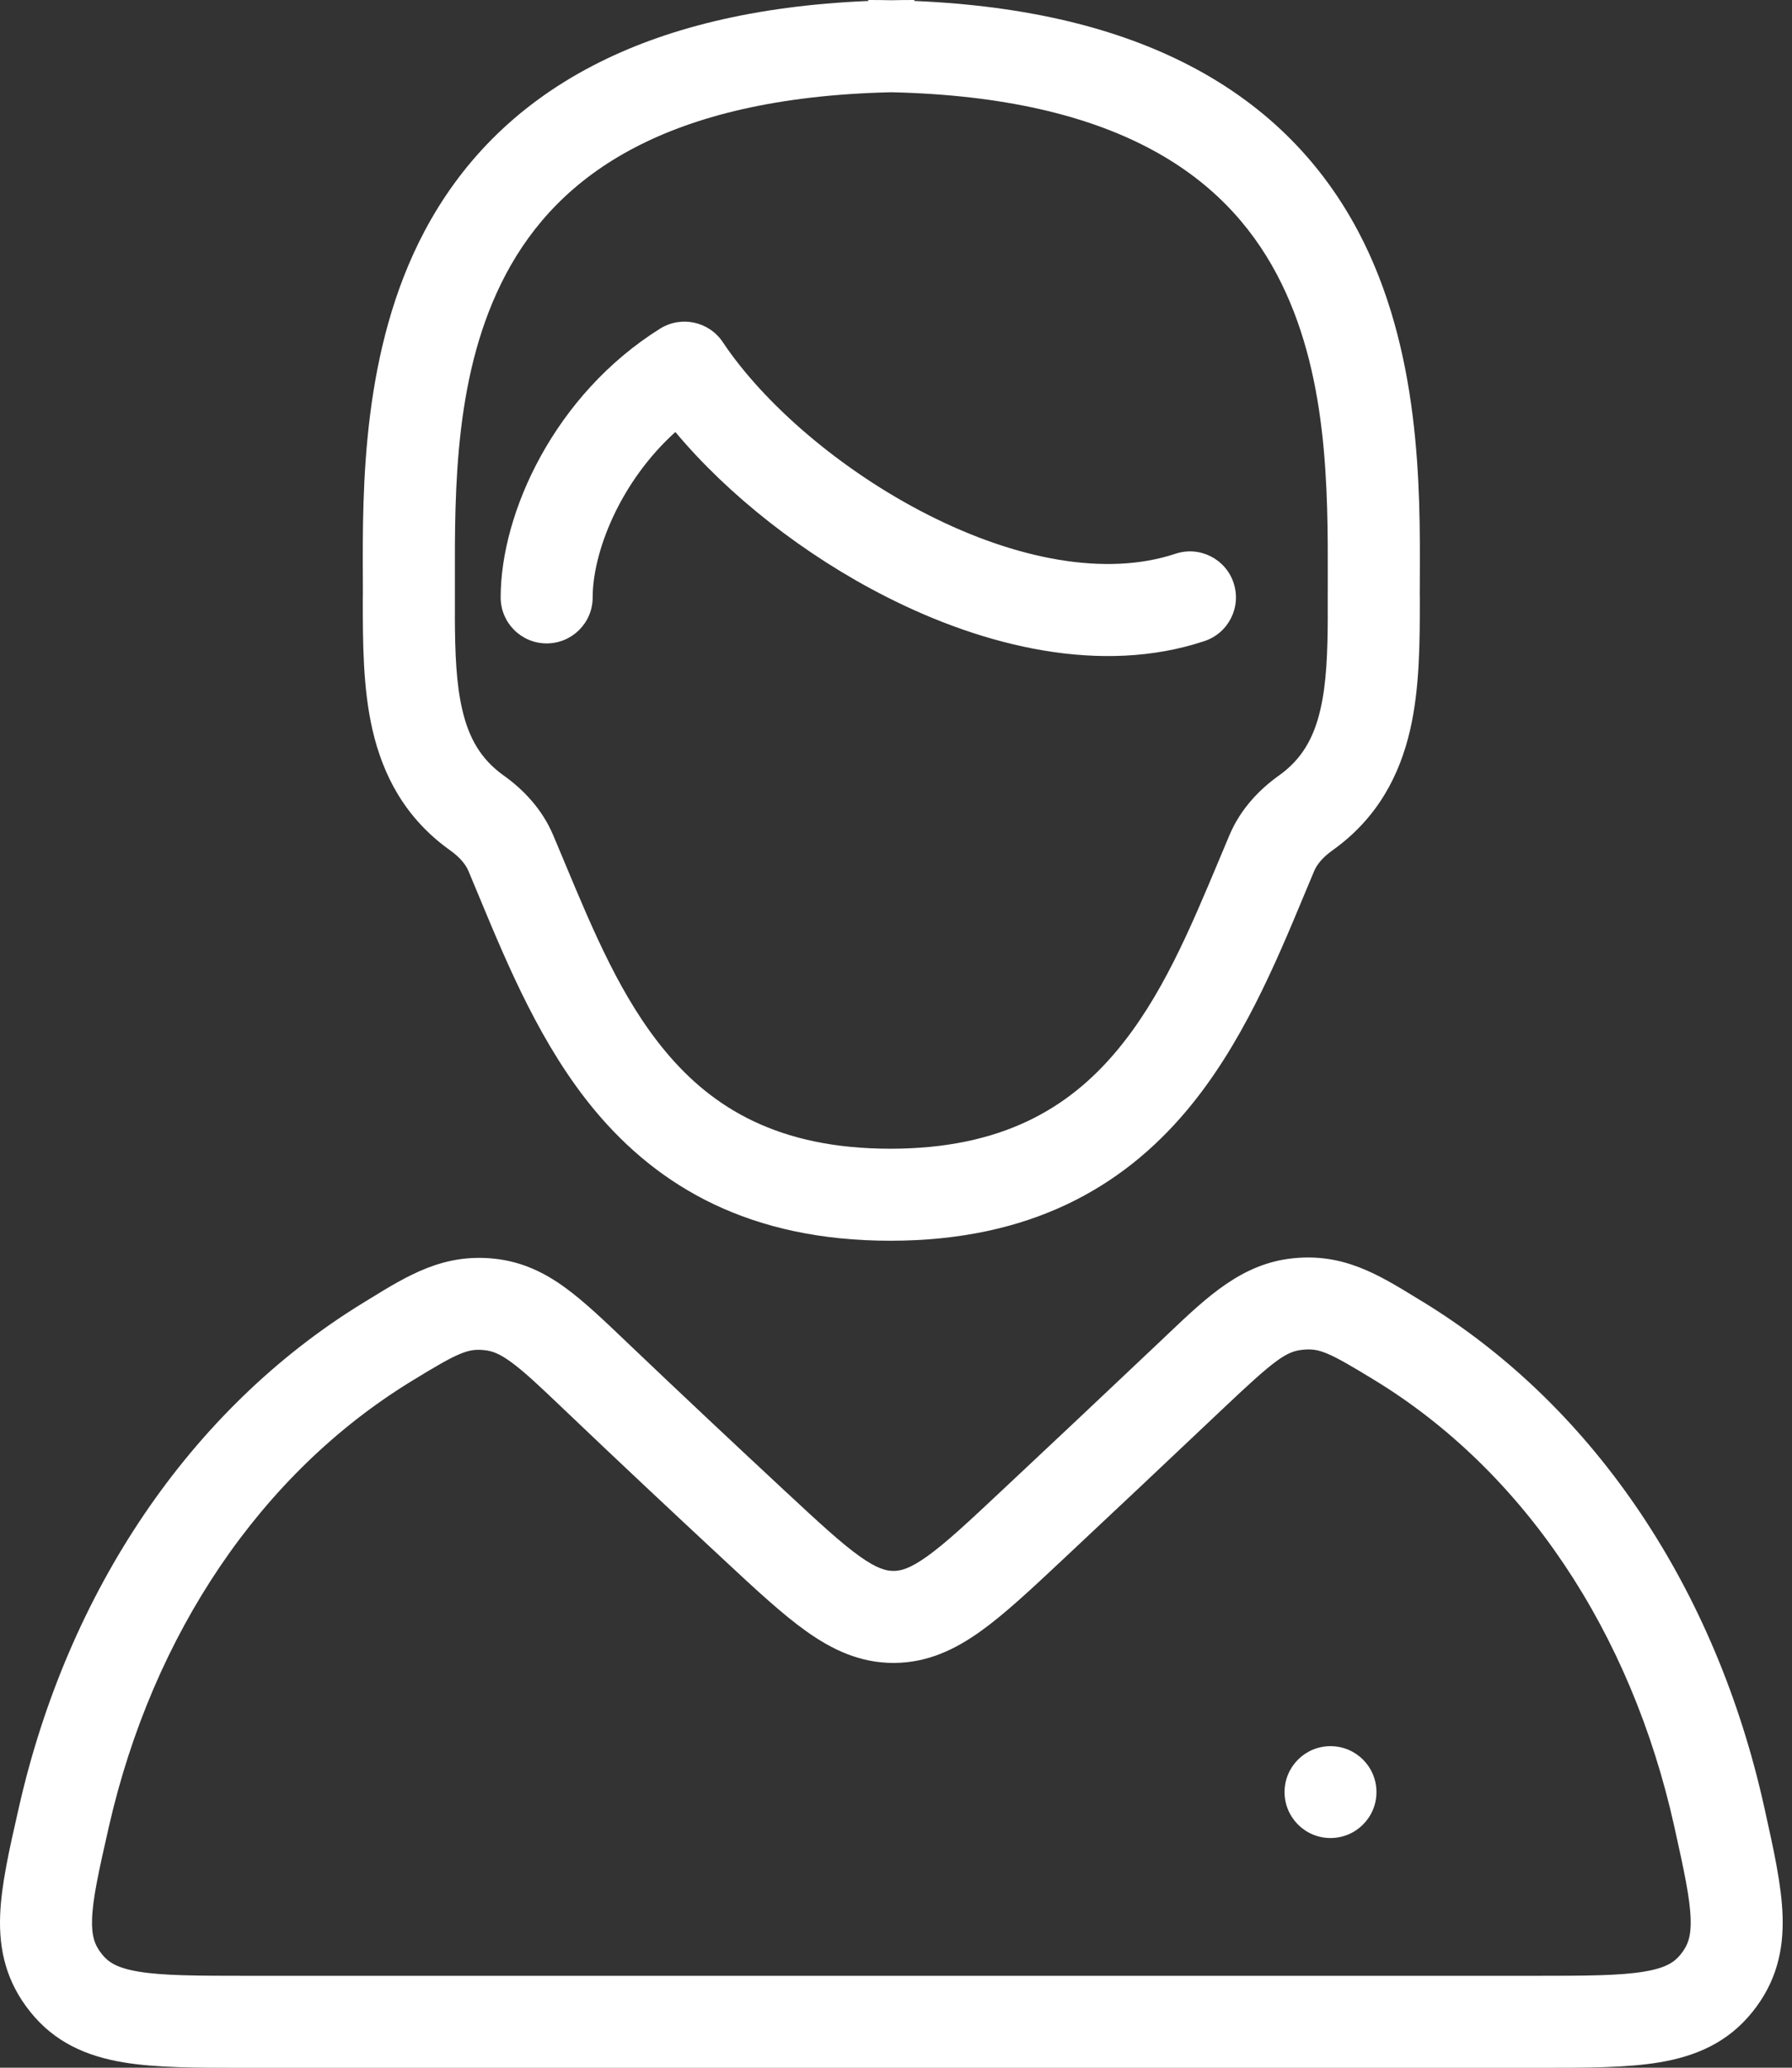 <svg width="52" height="60" viewBox="0 0 52 60" fill="none" xmlns="http://www.w3.org/2000/svg"><rect x="0" y="0" width="52" height="60" fill="#333333" stroke="none"/><path fill-rule="evenodd" clip-rule="evenodd" d="M13.2 16.861L13.2 16.862V16.863C13.2 17.022 13.2 17.179 13.2 17.334L13.2 17.899L13.199 17.9C13.204 18.947 13.236 19.822 13.412 20.584C13.604 21.417 13.953 22.031 14.614 22.502C15.175 22.901 15.728 23.468 16.051 24.232C16.163 24.496 16.272 24.759 16.382 25.02L16.382 25.021L16.382 25.021C17.229 27.049 18.036 28.983 19.317 30.518C20.676 32.147 22.589 33.333 25.835 33.333C29.083 33.333 31.012 32.146 32.386 30.514C33.698 28.956 34.524 26.983 35.386 24.925C35.483 24.695 35.579 24.463 35.677 24.232C36 23.468 36.553 22.901 37.114 22.502C37.776 22.031 38.124 21.417 38.316 20.584C38.492 19.822 38.524 18.947 38.529 17.9L38.528 17.899L38.528 17.334C38.528 17.179 38.528 17.022 38.529 16.862V16.861C38.534 14.161 38.541 10.773 37.05 7.96C36.285 6.516 35.116 5.22 33.285 4.27C31.552 3.37 29.165 2.751 25.864 2.677C22.564 2.751 20.176 3.37 18.443 4.27C16.612 5.22 15.444 6.516 14.678 7.96C13.187 10.773 13.194 14.161 13.2 16.861ZM25.196 0.028C21.887 0.167 19.271 0.832 17.213 1.9C14.869 3.116 13.321 4.819 12.319 6.709C10.501 10.14 10.518 14.168 10.529 16.777L10.529 16.778C10.529 16.945 10.53 17.106 10.53 17.26C10.529 17.286 10.528 17.312 10.528 17.338L10.528 17.41C10.528 18.617 10.528 19.961 10.81 21.184C11.113 22.494 11.752 23.742 13.065 24.677C13.345 24.876 13.512 25.084 13.592 25.271C13.697 25.52 13.803 25.776 13.912 26.038L13.912 26.039C14.737 28.023 15.708 30.36 17.267 32.229C19.12 34.449 21.776 36.003 25.835 36.003C29.894 36.003 32.563 34.45 34.429 32.233C36.022 30.341 37.01 27.972 37.845 25.967L37.845 25.966L37.847 25.962C37.946 25.726 38.042 25.495 38.136 25.271C38.216 25.084 38.383 24.876 38.663 24.677C39.976 23.742 40.615 22.494 40.918 21.184C41.2 19.961 41.2 18.617 41.2 17.41L41.2 17.338C41.2 17.312 41.199 17.286 41.198 17.26C41.198 17.108 41.199 16.949 41.2 16.784V16.783L41.2 16.777C41.211 14.168 41.228 10.14 39.409 6.709C38.407 4.819 36.859 3.116 34.515 1.9C32.457 0.832 29.841 0.167 26.532 0.028V0C26.306 0 26.084 0.002 25.864 0.007C25.644 0.002 25.422 0 25.196 0V0.028ZM41.295 37.779L41.132 37.68C39.992 36.98 38.98 36.358 37.512 36.513C36.041 36.667 35.039 37.619 33.89 38.711C33.823 38.776 33.754 38.841 33.685 38.906C32.028 40.475 30.43 41.979 29.067 43.256C28.086 44.177 27.443 44.776 26.906 45.16C26.402 45.521 26.138 45.584 25.93 45.584C25.721 45.585 25.456 45.523 24.953 45.166C24.416 44.785 23.774 44.191 22.791 43.277C21.369 41.954 19.748 40.434 18.231 38.987L18.175 38.933L18.175 38.933L18.175 38.933L18.175 38.933C17.527 38.315 16.95 37.764 16.402 37.365C15.796 36.924 15.15 36.61 14.347 36.524C12.873 36.368 11.847 37 10.69 37.712L10.522 37.815C5.5 40.898 1.97 46.198 0.554 52.42L0.53 52.527C0.27 53.666 0.036 54.696 0.004 55.58C-0.033 56.589 0.185 57.511 0.873 58.372C1.591 59.273 2.527 59.668 3.579 59.844C4.532 60.004 5.722 60.003 7.09 60.003L7.197 60.003H44.53L44.637 60.003C46.005 60.003 47.194 60.004 48.147 59.845C49.197 59.67 50.133 59.278 50.852 58.381C51.541 57.523 51.76 56.602 51.727 55.593C51.699 54.708 51.469 53.676 51.215 52.531L51.191 52.424C49.806 46.183 46.33 40.861 41.295 37.779ZM37.791 39.168C38.277 39.117 38.53 39.218 39.901 40.057C44.224 42.702 47.331 47.353 48.585 53.003C48.87 54.289 49.039 55.075 49.059 55.679C49.075 56.188 48.982 56.446 48.77 56.71C48.588 56.936 48.344 57.105 47.709 57.211C47.001 57.329 46.037 57.333 44.53 57.333H7.197C5.69 57.333 4.727 57.329 4.02 57.211C3.386 57.105 3.142 56.935 2.959 56.707C2.746 56.44 2.654 56.181 2.672 55.677C2.694 55.075 2.866 54.294 3.158 53.012C4.437 47.39 7.592 42.747 11.919 40.091C13.318 39.232 13.579 39.128 14.065 39.179C14.278 39.202 14.488 39.274 14.831 39.524C15.217 39.805 15.666 40.23 16.387 40.918C17.915 42.377 19.545 43.904 20.973 45.232L21.036 45.291L21.036 45.291C21.938 46.13 22.709 46.847 23.408 47.343C24.156 47.874 24.961 48.256 25.935 48.254C26.91 48.252 27.714 47.866 28.461 47.331C29.159 46.831 29.93 46.108 30.831 45.263L30.894 45.204C32.258 43.925 33.86 42.418 35.521 40.845C37 39.444 37.327 39.217 37.791 39.168ZM38.608 53.335C39.345 53.335 39.942 52.738 39.942 52.002C39.942 51.265 39.345 50.669 38.608 50.669C37.872 50.669 37.275 51.265 37.275 52.002C37.275 52.738 37.872 53.335 38.608 53.335ZM20.974 9.928C20.573 9.327 19.768 9.154 19.155 9.536C16.095 11.449 14.528 14.879 14.528 17.335C14.528 18.073 15.126 18.67 15.863 18.67C16.6 18.67 17.198 18.073 17.198 17.335C17.198 16.031 17.983 13.993 19.598 12.536C21.125 14.364 23.329 16.105 25.717 17.317C28.569 18.765 31.964 19.598 34.952 18.602C35.651 18.369 36.029 17.613 35.796 16.913C35.563 16.213 34.807 15.835 34.107 16.069C32.095 16.739 29.491 16.239 26.926 14.937C24.384 13.646 22.158 11.705 20.974 9.928Z" fill="white"/></svg>